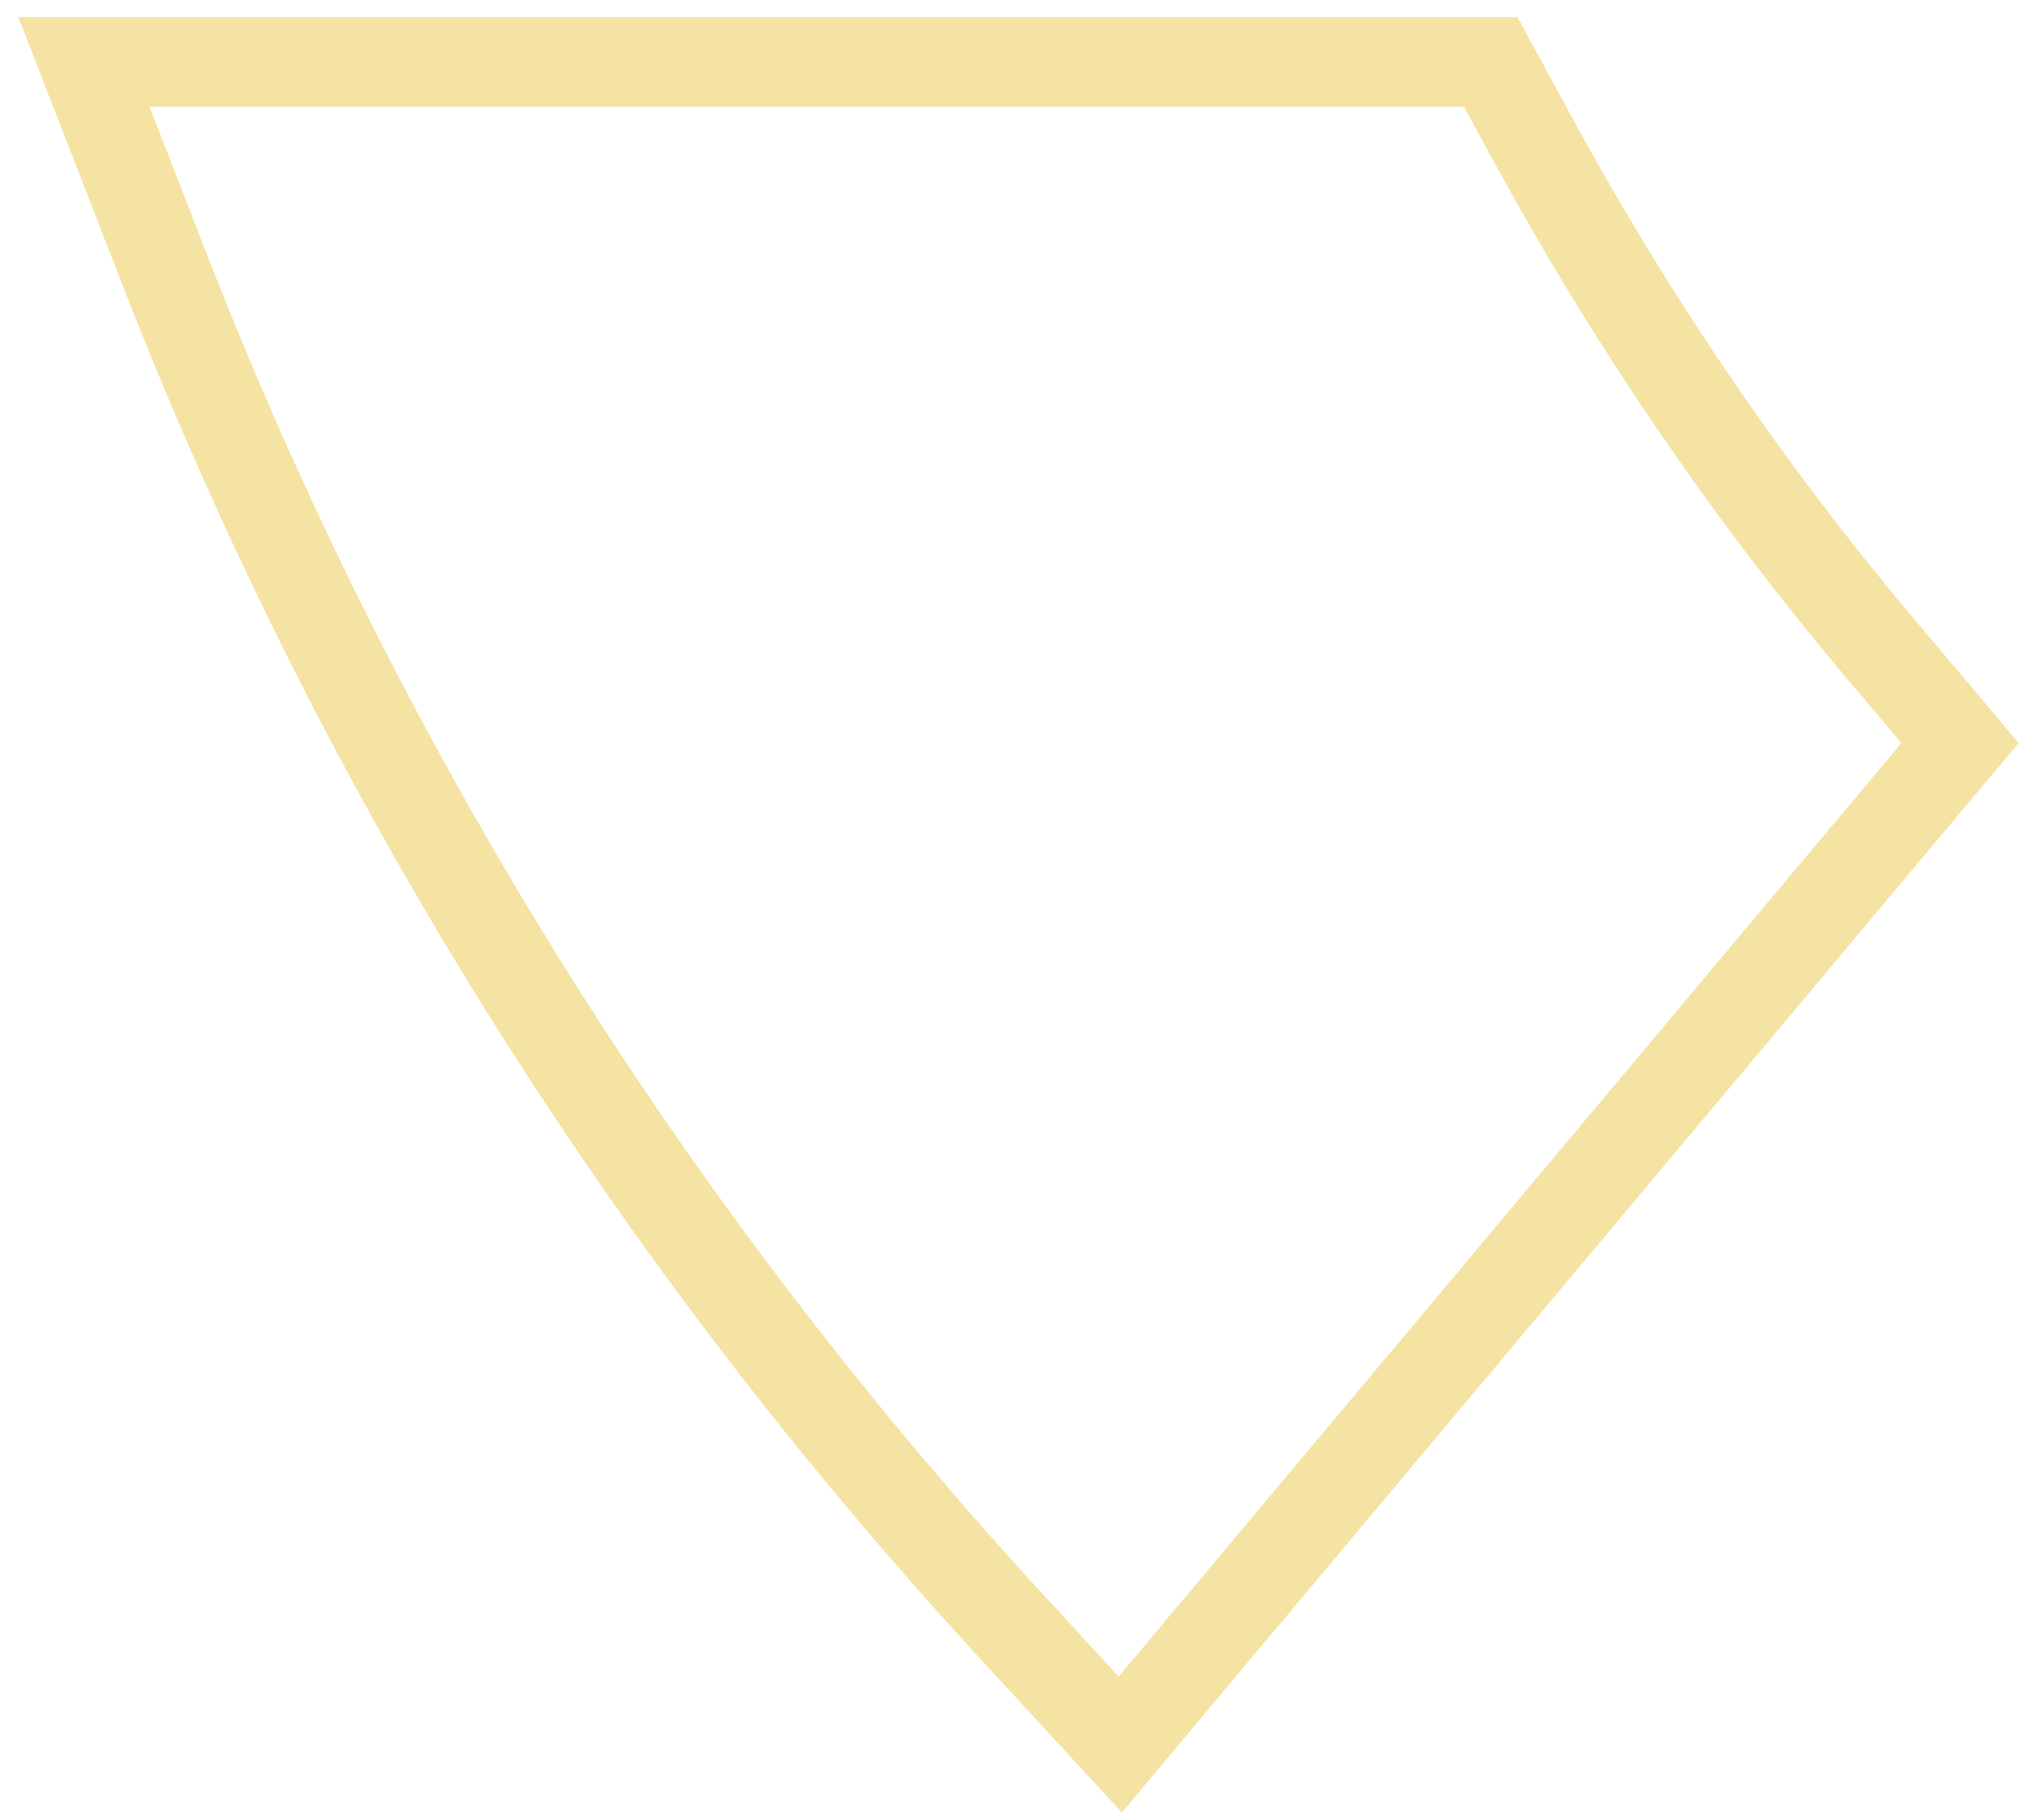 <svg xmlns="http://www.w3.org/2000/svg" width="93" height="83" viewBox="0 0 93 83" fill="none"><path d="M89.352 33.883L51.07 79.552L45.807 73.833C45.806 73.832 45.805 73.832 45.804 73.831C29.2 55.687 16.297 34.933 7.433 12.106L7.433 12.105L3.825 2.822H67.96L69.897 6.386L69.897 6.386C74.349 14.573 79.646 22.369 85.668 29.509L89.352 33.883Z" stroke="#F5E3A3" stroke-width="4.093"></path></svg>